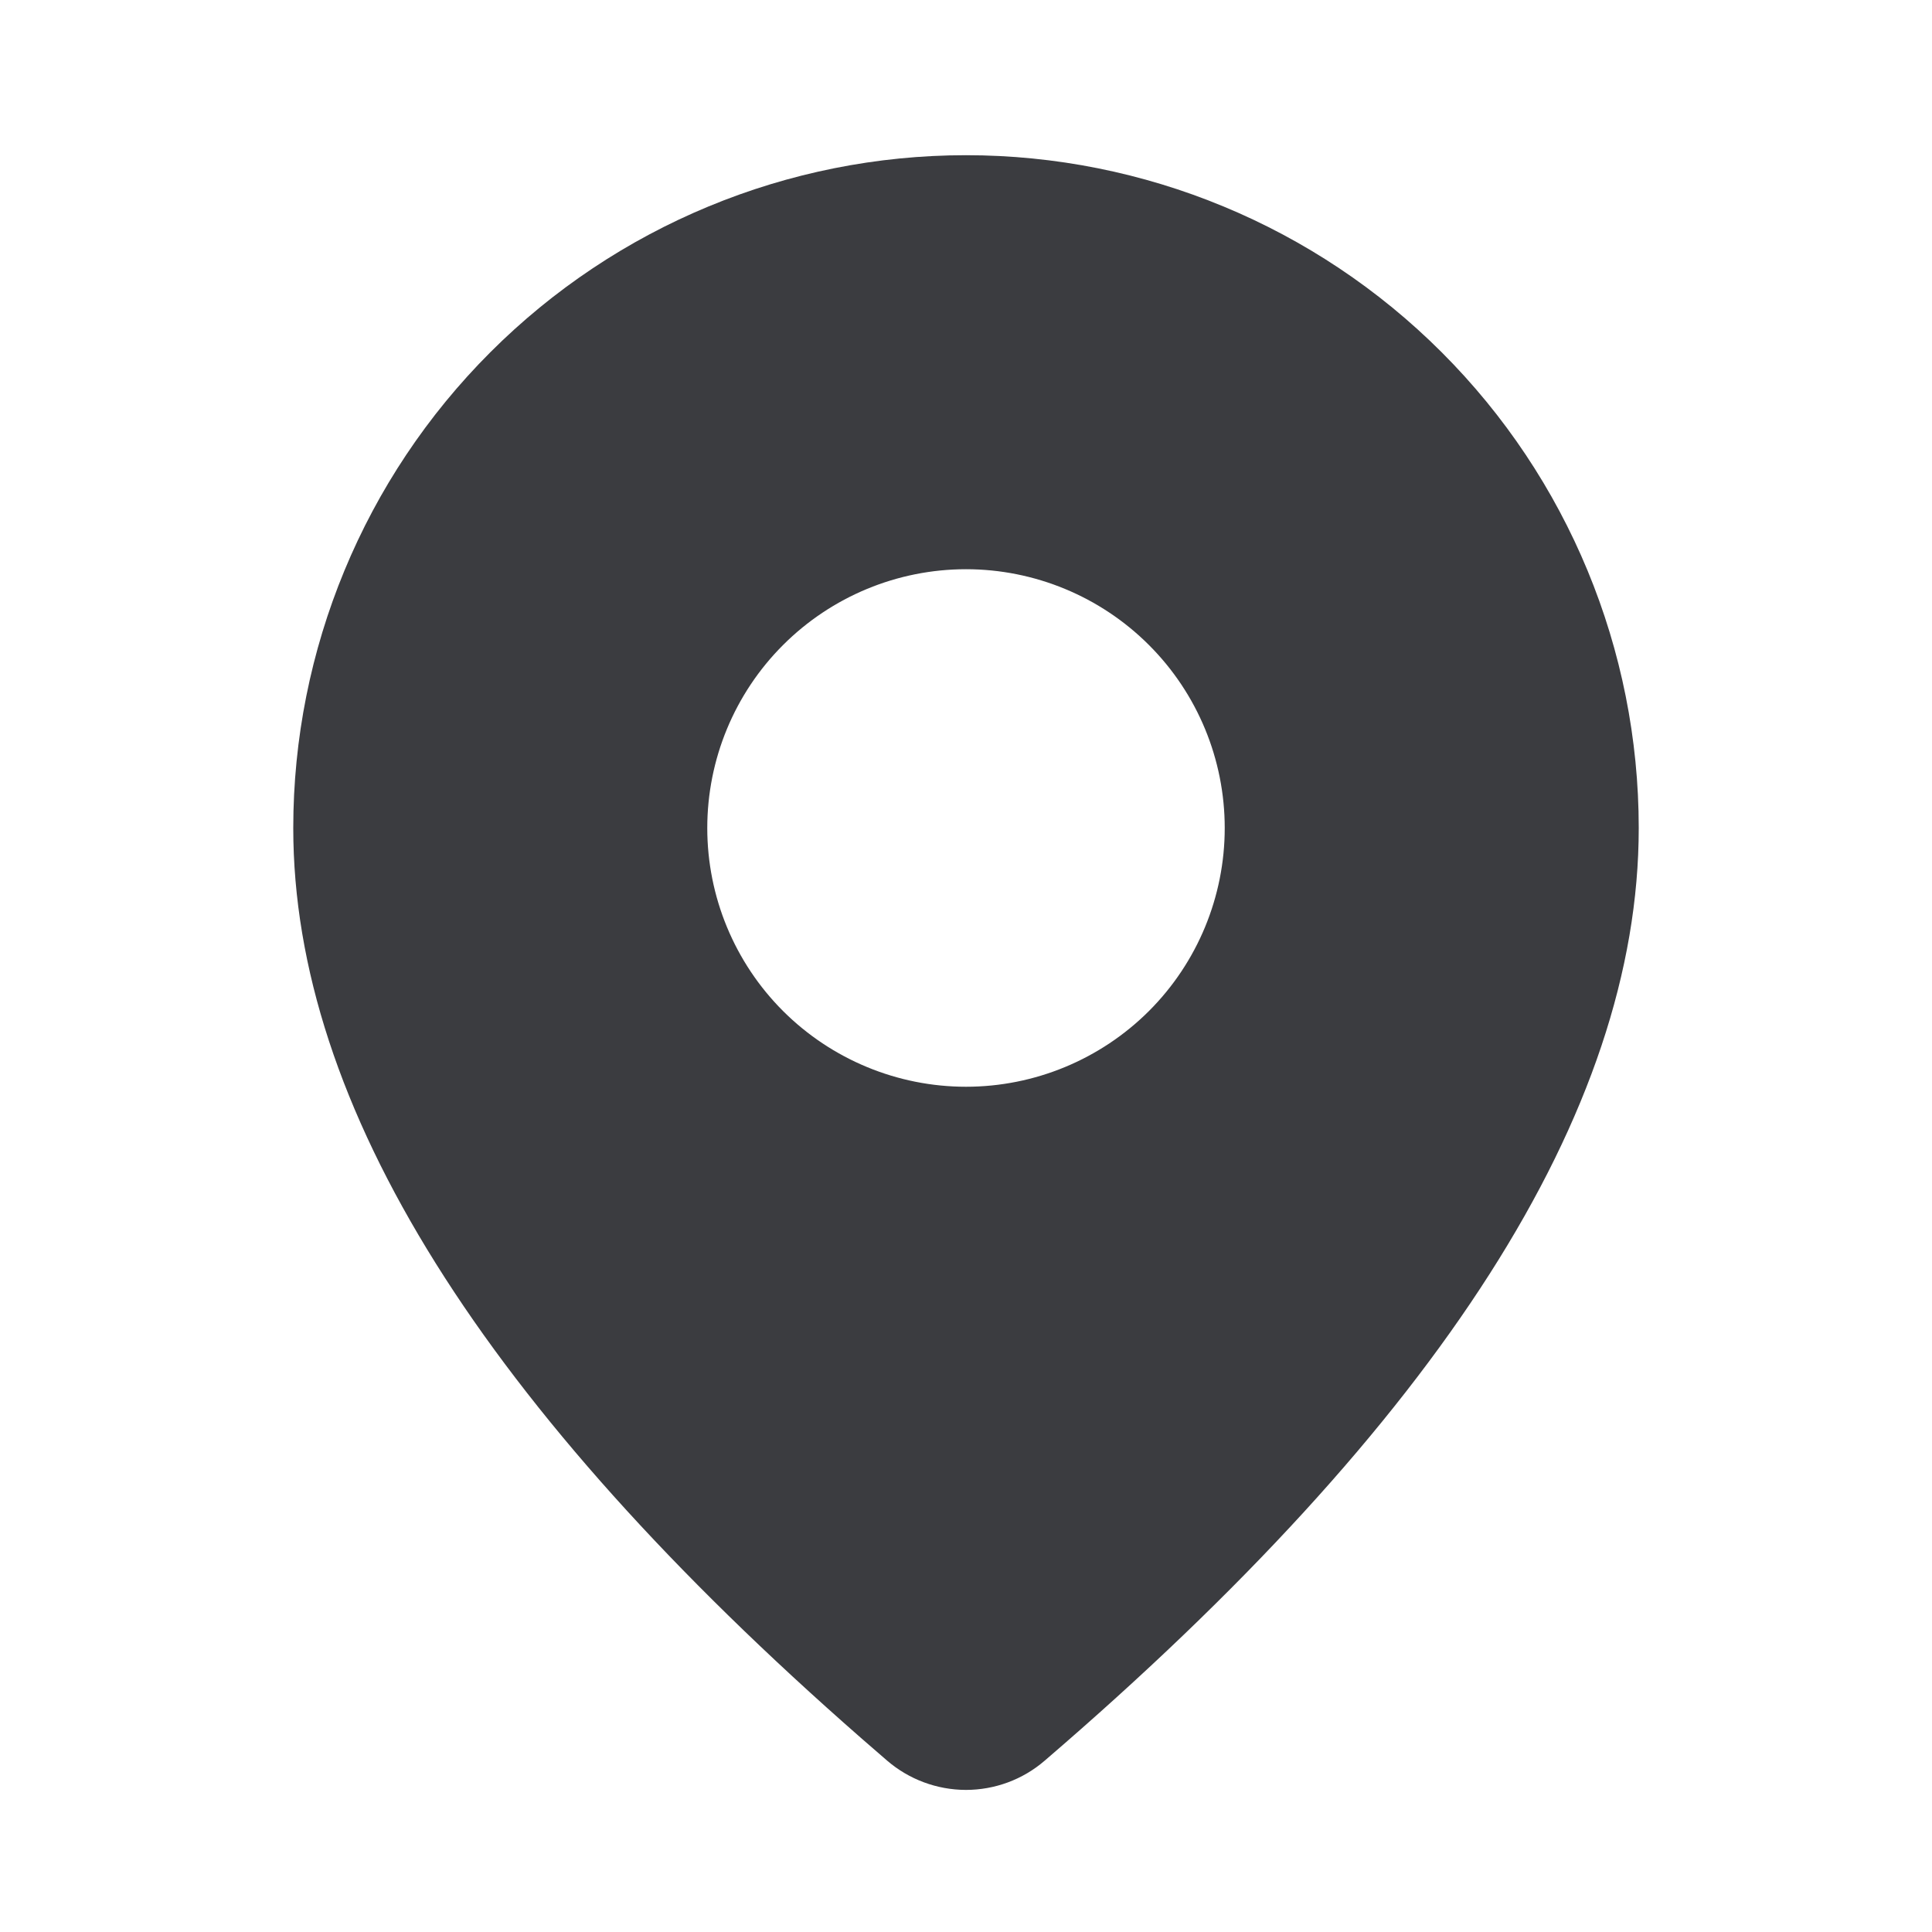 <svg width="24" height="24" viewBox="0 0 24 24" fill="none" xmlns="http://www.w3.org/2000/svg">
<path d="M12 1.928C14.216 1.928 16.342 2.809 17.909 4.376C19.477 5.943 20.357 8.069 20.357 10.286C20.357 13.817 17.876 17.666 12.977 21.872C12.705 22.107 12.357 22.235 11.998 22.235C11.639 22.234 11.292 22.105 11.02 21.871L10.696 21.59C6.015 17.492 3.643 13.738 3.643 10.286C3.643 8.069 4.523 5.943 6.091 4.376C7.658 2.809 9.784 1.928 12 1.928ZM12 7.071C11.148 7.071 10.33 7.41 9.727 8.013C9.124 8.616 8.786 9.433 8.786 10.286C8.786 11.138 9.124 11.956 9.727 12.559C10.33 13.161 11.148 13.5 12 13.5C12.852 13.5 13.67 13.161 14.273 12.559C14.876 11.956 15.214 11.138 15.214 10.286C15.214 9.433 14.876 8.616 14.273 8.013C13.67 7.41 12.852 7.071 12 7.071Z" fill="#3B3C40"/>
</svg>

